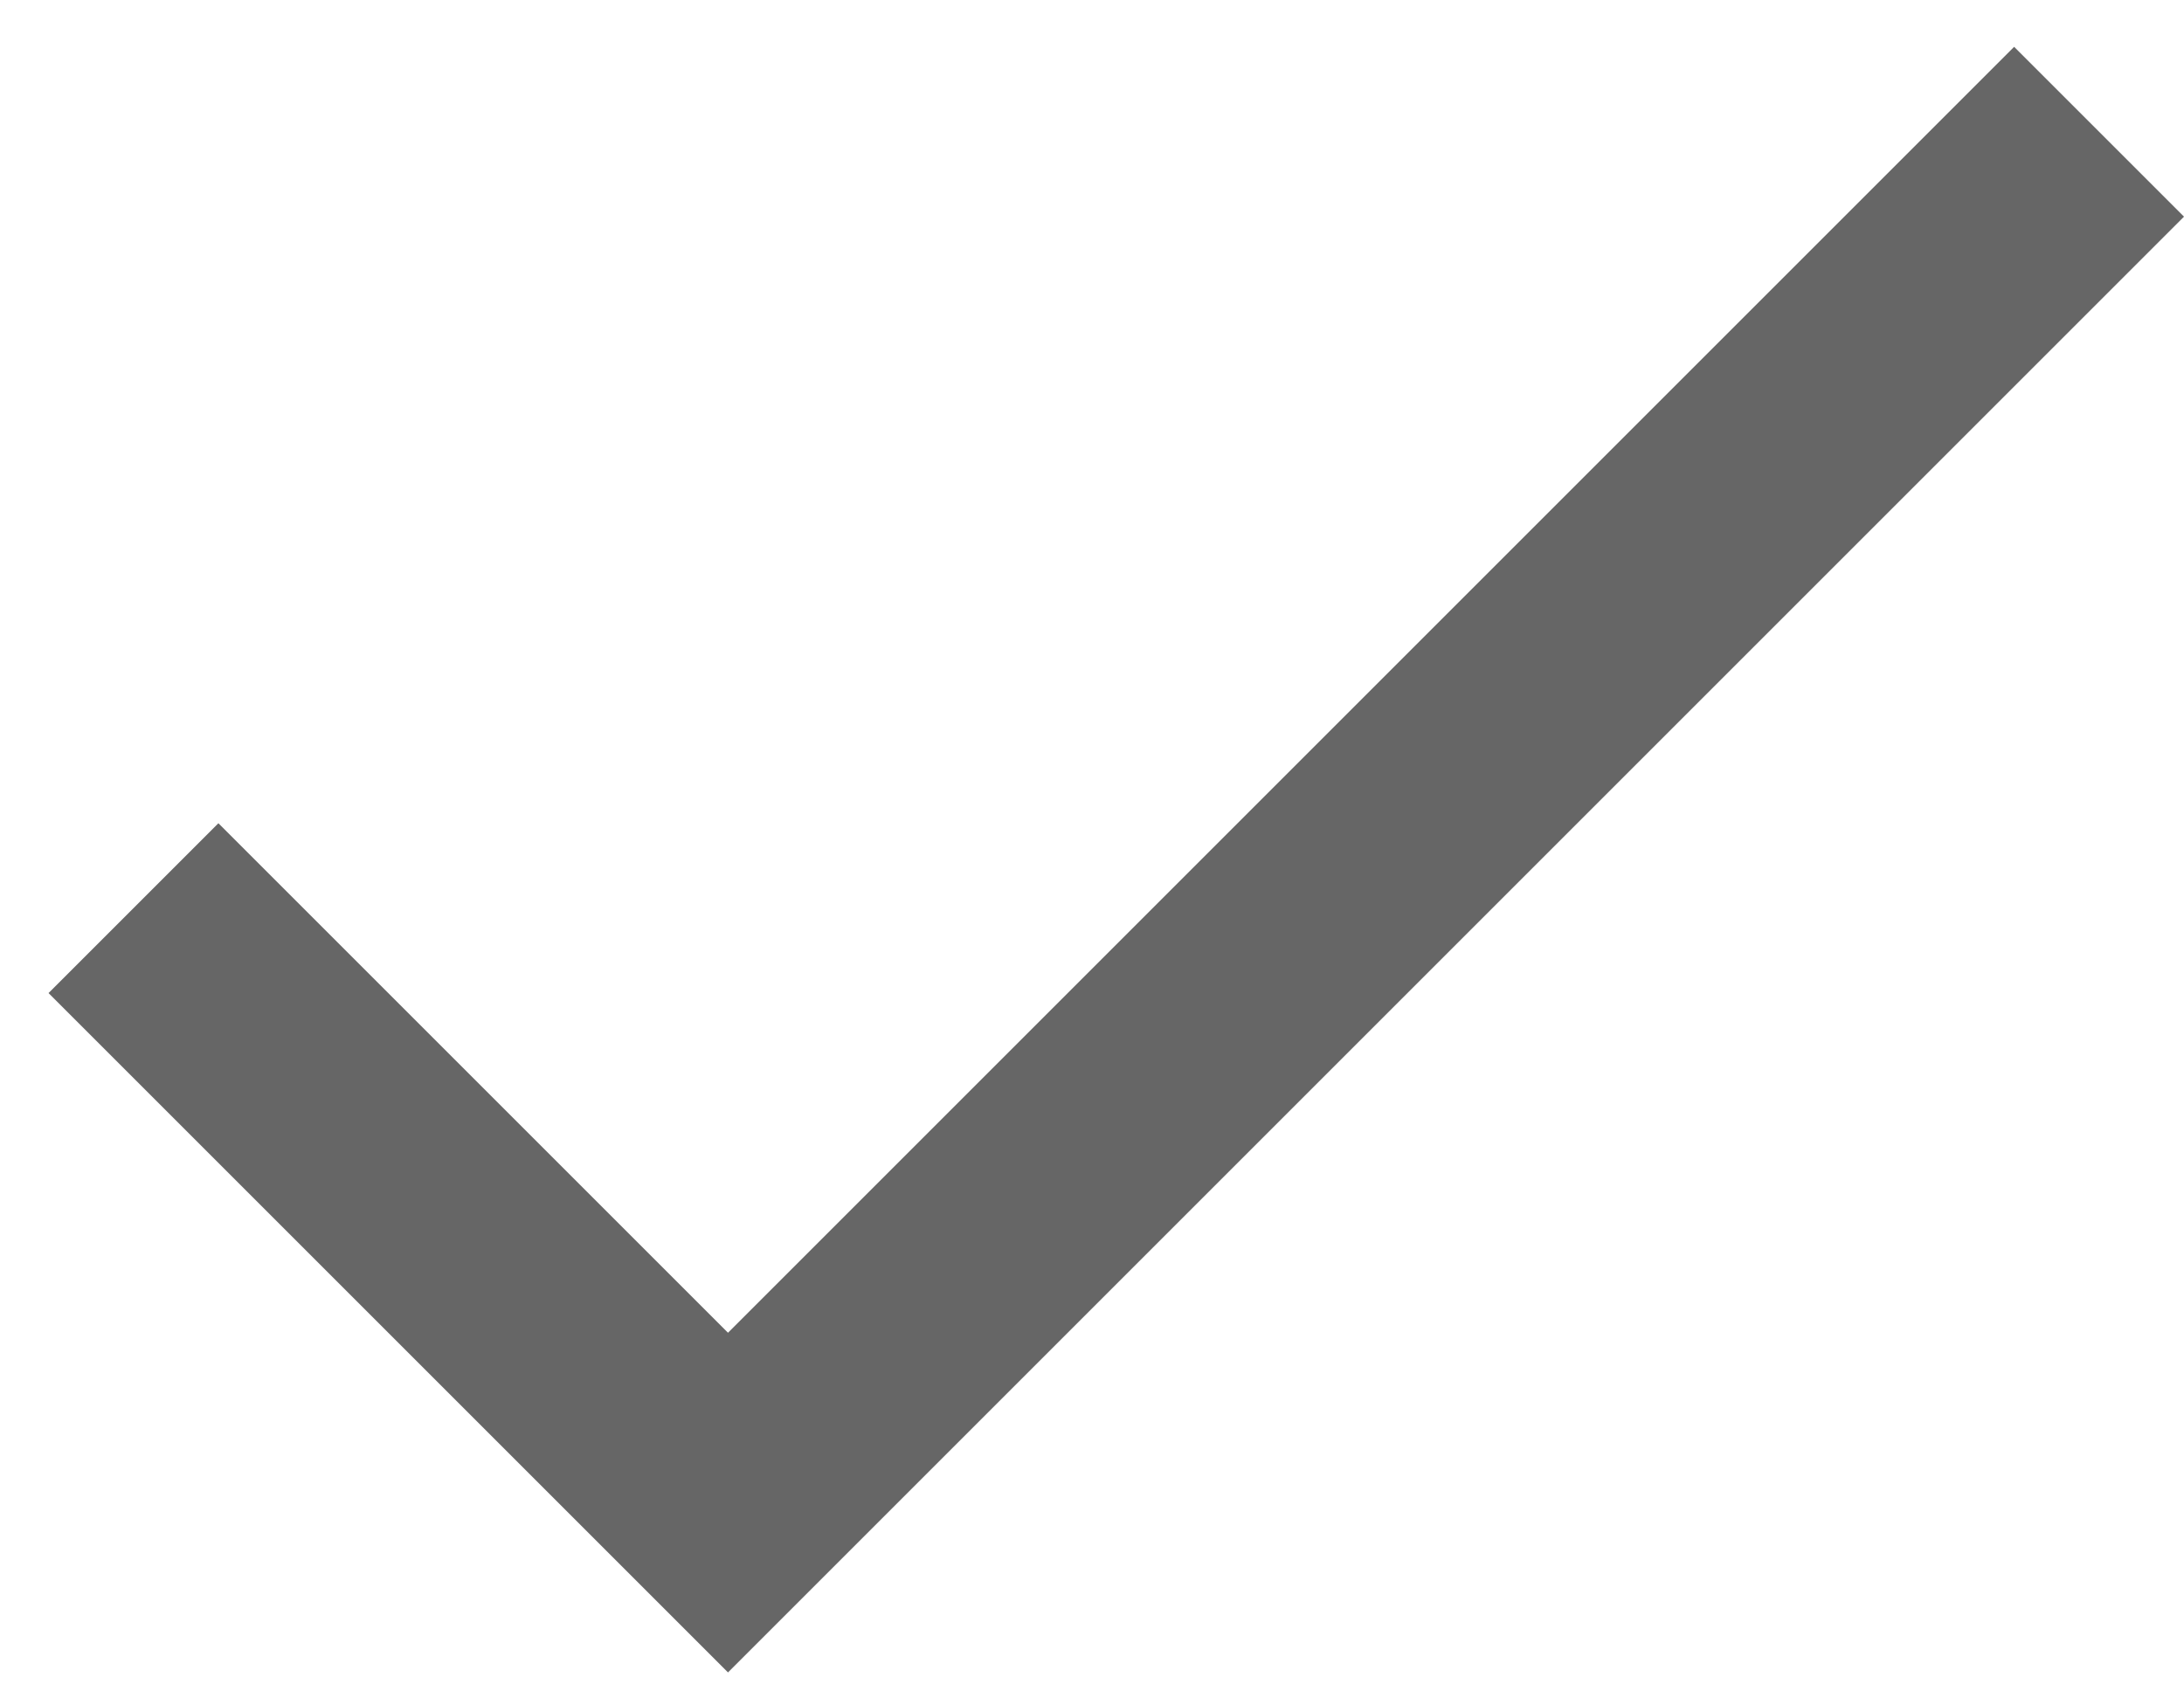 <svg width="18" height="14" viewBox="0 0 18 14" fill="none" xmlns="http://www.w3.org/2000/svg">
<path d="M6 10.986L1.8 6.786L0.4 8.186L6 13.786L18 1.786L16.6 0.386L6 10.986Z" fill="black" fill-opacity="0.6"/>
</svg>

